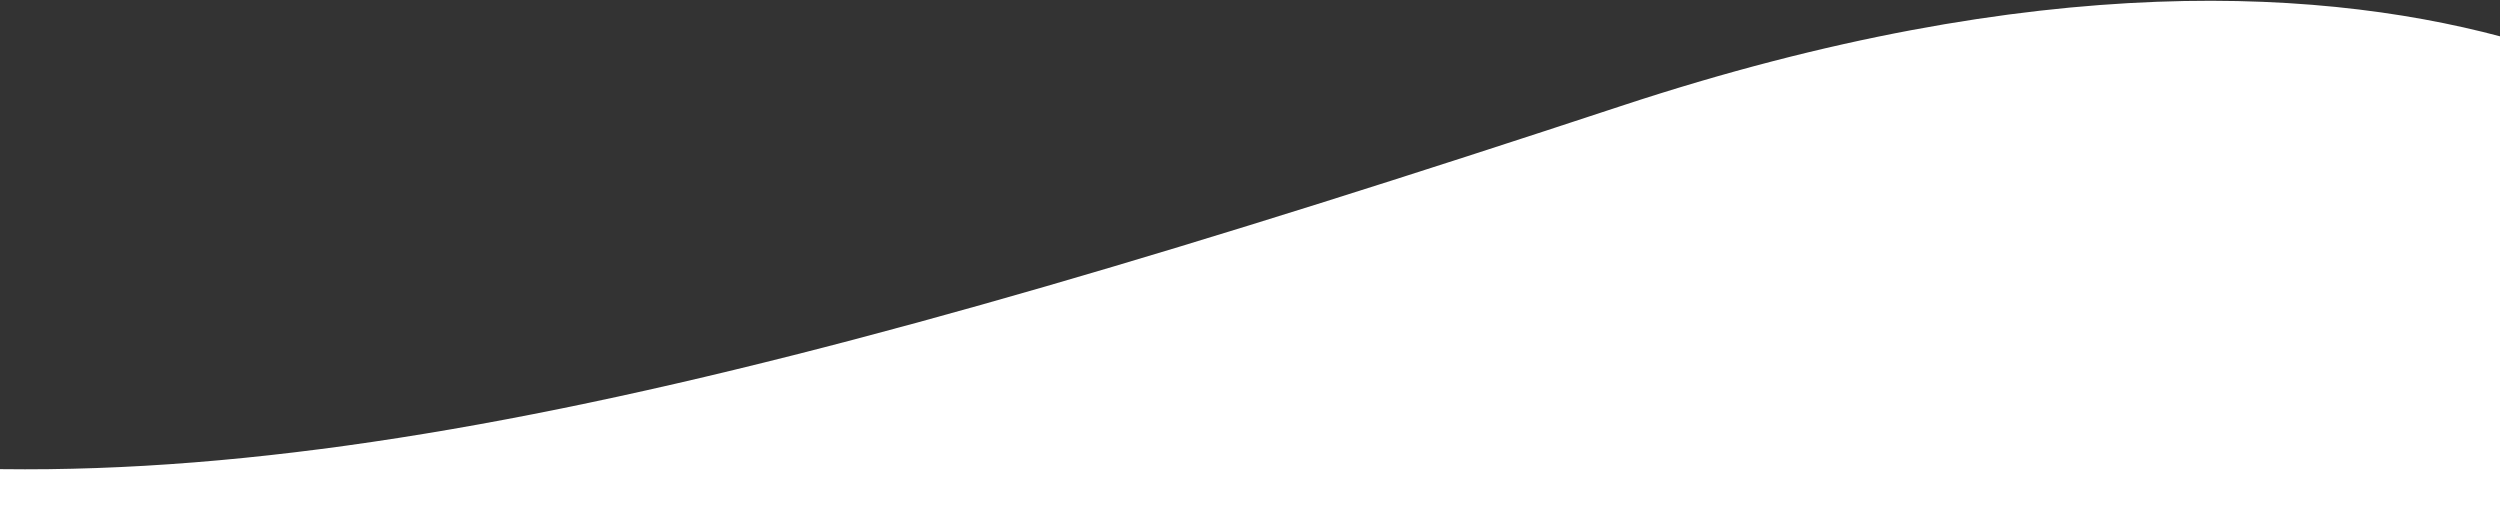 <?xml version="1.0" encoding="UTF-8"?> <svg xmlns="http://www.w3.org/2000/svg" xmlns:xlink="http://www.w3.org/1999/xlink" width="1290" height="274" viewBox="0 0 1290 274"><rect x="0" y="0" width="1290" height="274" fill="#333333" stroke="none"/><defs><clipPath id="a"><rect width="1290" height="274" transform="translate(0 8575)" fill="#fff" stroke="#707070" stroke-width="1"></rect></clipPath></defs><g transform="translate(0 -8575)" clip-path="url(#a)"><path d="M1439.608,8670.123s-171.307-182.881-603.194-40.406S128.16,8844.012-116.861,8807.941s-82.407,124.979-82.407,124.979,1636.283,134.555,1638.876,100.354S1439.608,8670.123,1439.608,8670.123Z" fill="#fff"></path></g></svg> 